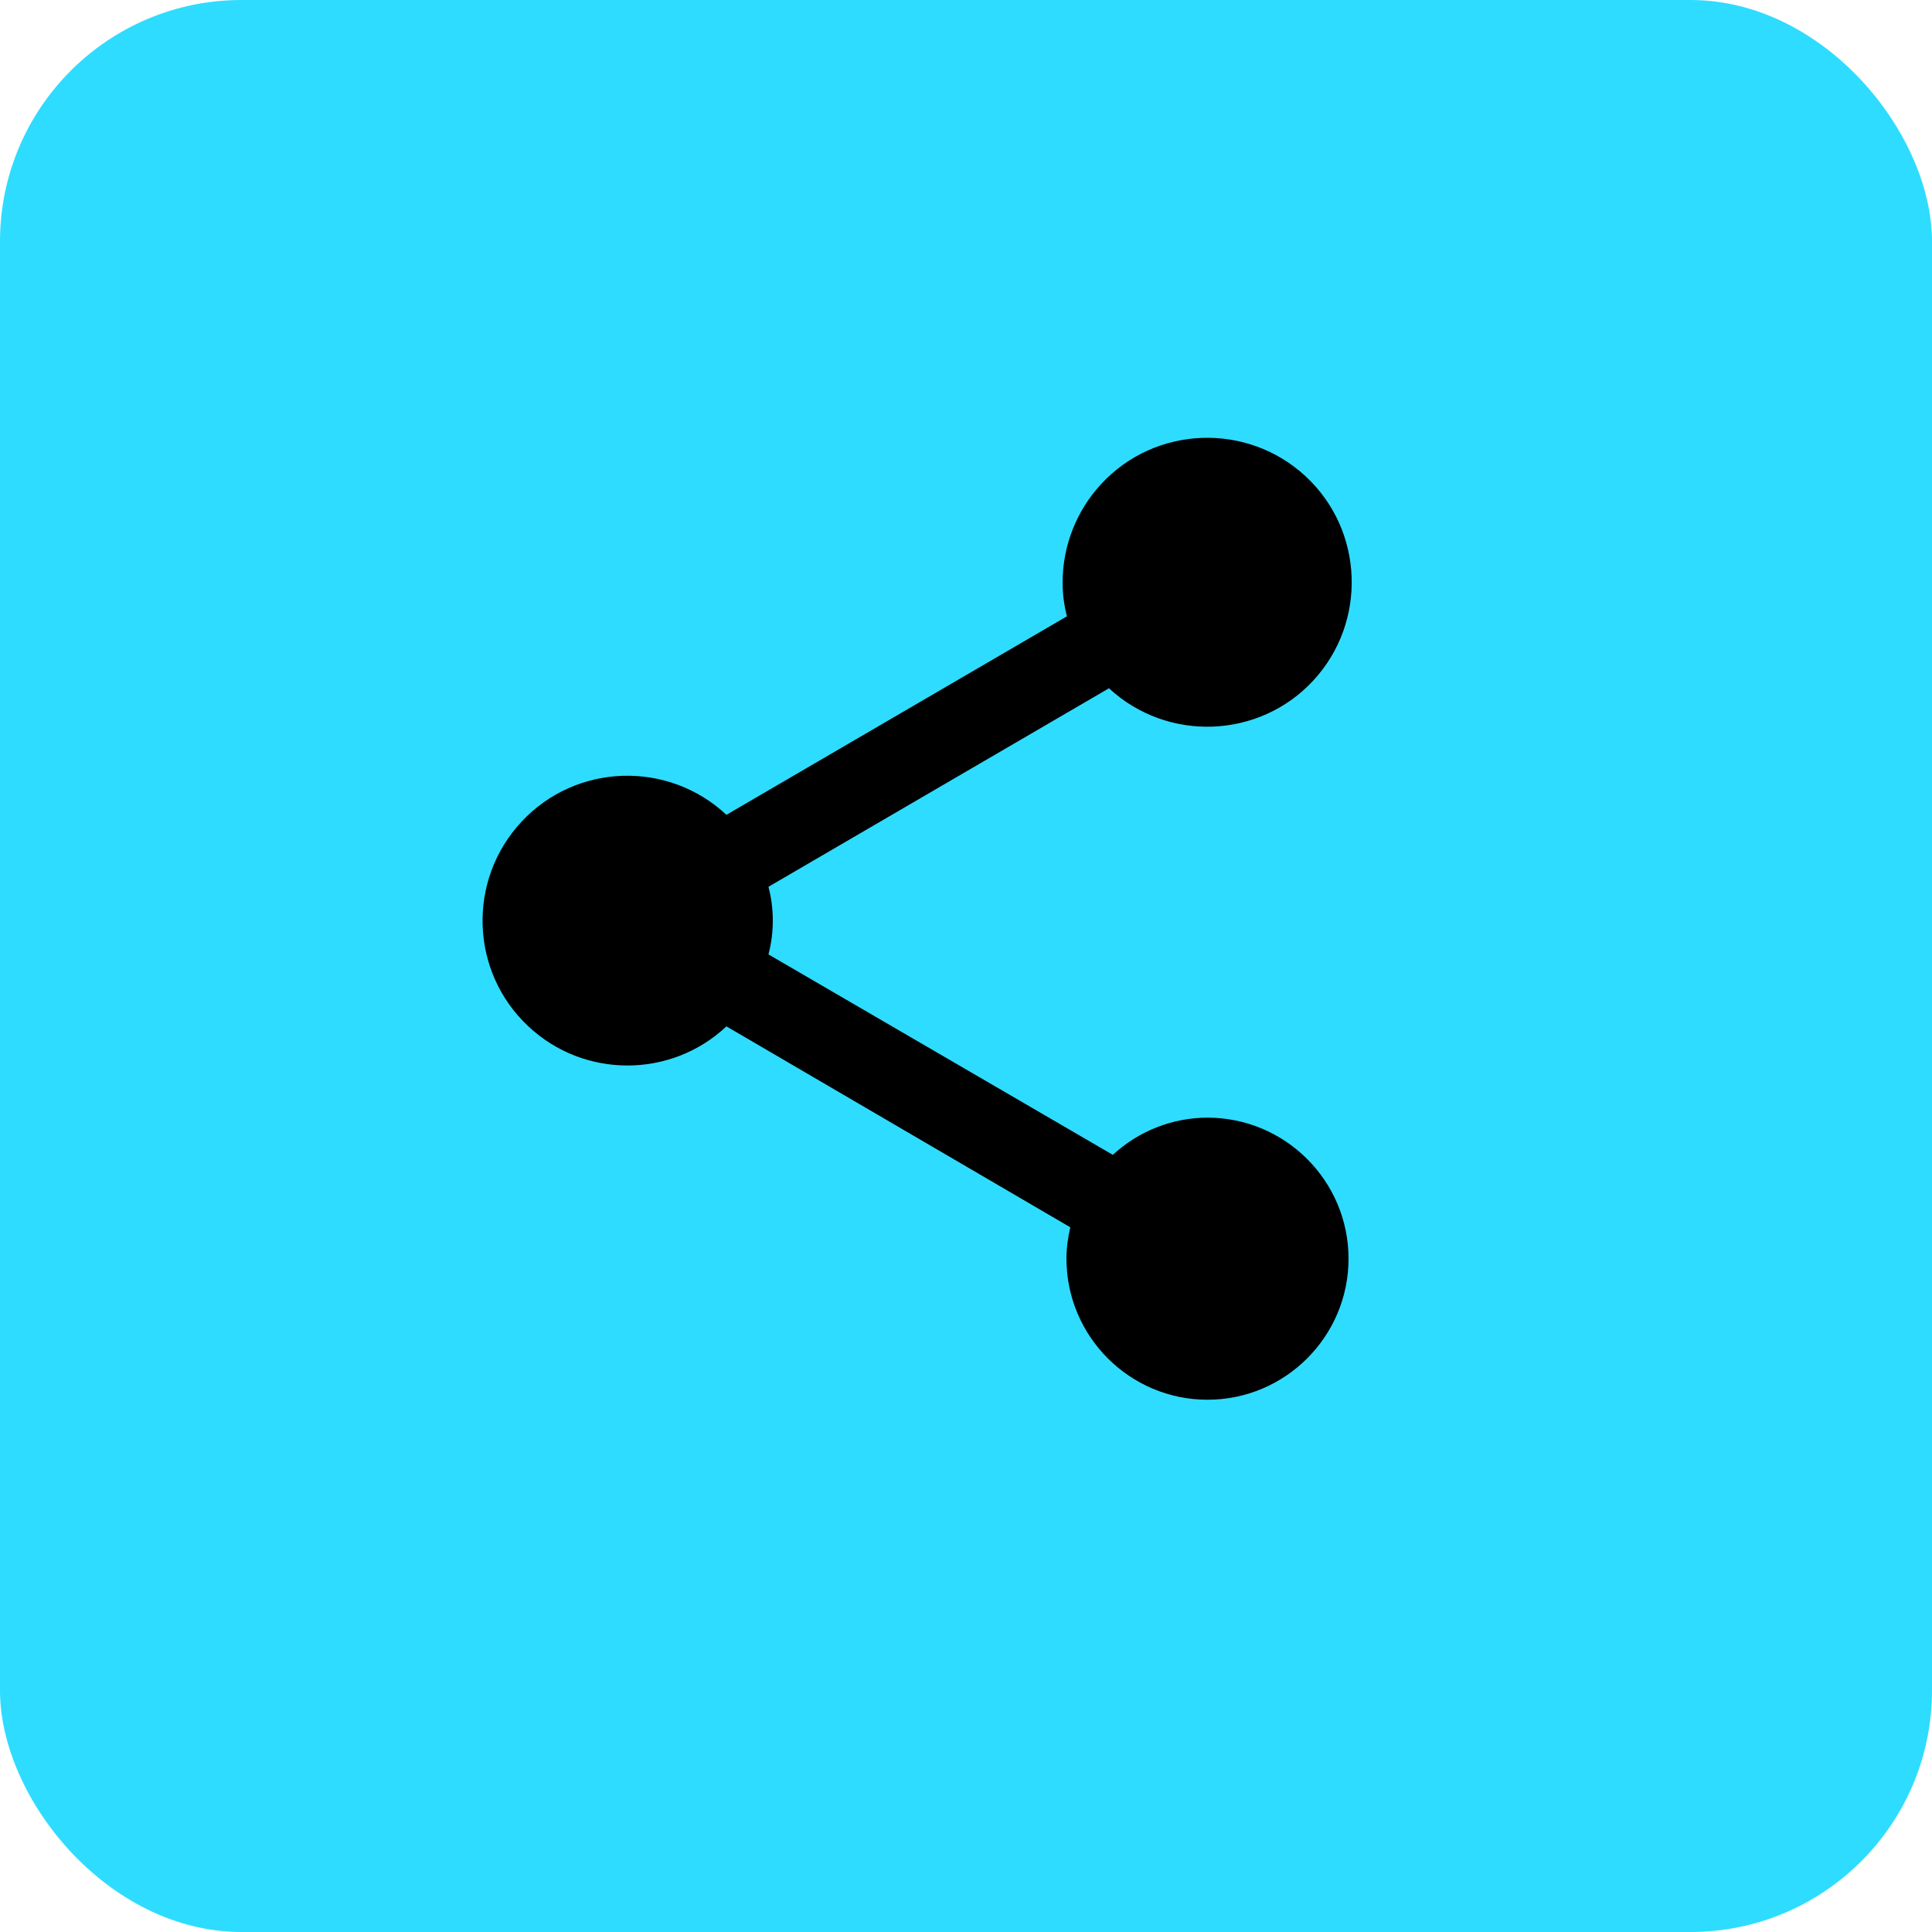 <?xml version="1.0" encoding="UTF-8"?>
<svg id="_レイヤー_2" data-name="レイヤー 2" xmlns="http://www.w3.org/2000/svg" viewBox="0 0 40 40">
  <defs>
    <style>
      .cls-1 {
        fill: #2edcff;
      }
    </style>
  </defs>
  <g id="_レイヤー_1-2" data-name="レイヤー 1">
    <g id="_グループ_370" data-name="グループ 370">
      <g id="_グループ_369" data-name="グループ 369">
        <rect id="_長方形_232" data-name="長方形 232" class="cls-1" width="40" height="40" rx="5" ry="5"/>
        <path id="Icon_material-share" data-name="Icon material-share" d="M25,23.14c-.73,0-1.43.28-1.96.77l-7.13-4.15c.06-.23.09-.46.09-.7,0-.24-.03-.47-.09-.7l7.05-4.11c1.21,1.12,3.11,1.05,4.23-.16s1.05-3.11-.16-4.23c-1.21-1.12-3.11-1.05-4.23.16-.51.55-.8,1.28-.8,2.04,0,.24.03.47.09.7l-7.05,4.11c-1.21-1.13-3.11-1.07-4.24.14-1.13,1.21-1.07,3.11.14,4.24,1.15,1.08,2.95,1.08,4.1,0l7.12,4.16c-.05.21-.08.43-.08.65,0,1.61,1.31,2.92,2.92,2.92s2.92-1.31,2.92-2.92-1.31-2.92-2.92-2.92h0Z"/>
      </g>
    </g>
  </g>
</svg>